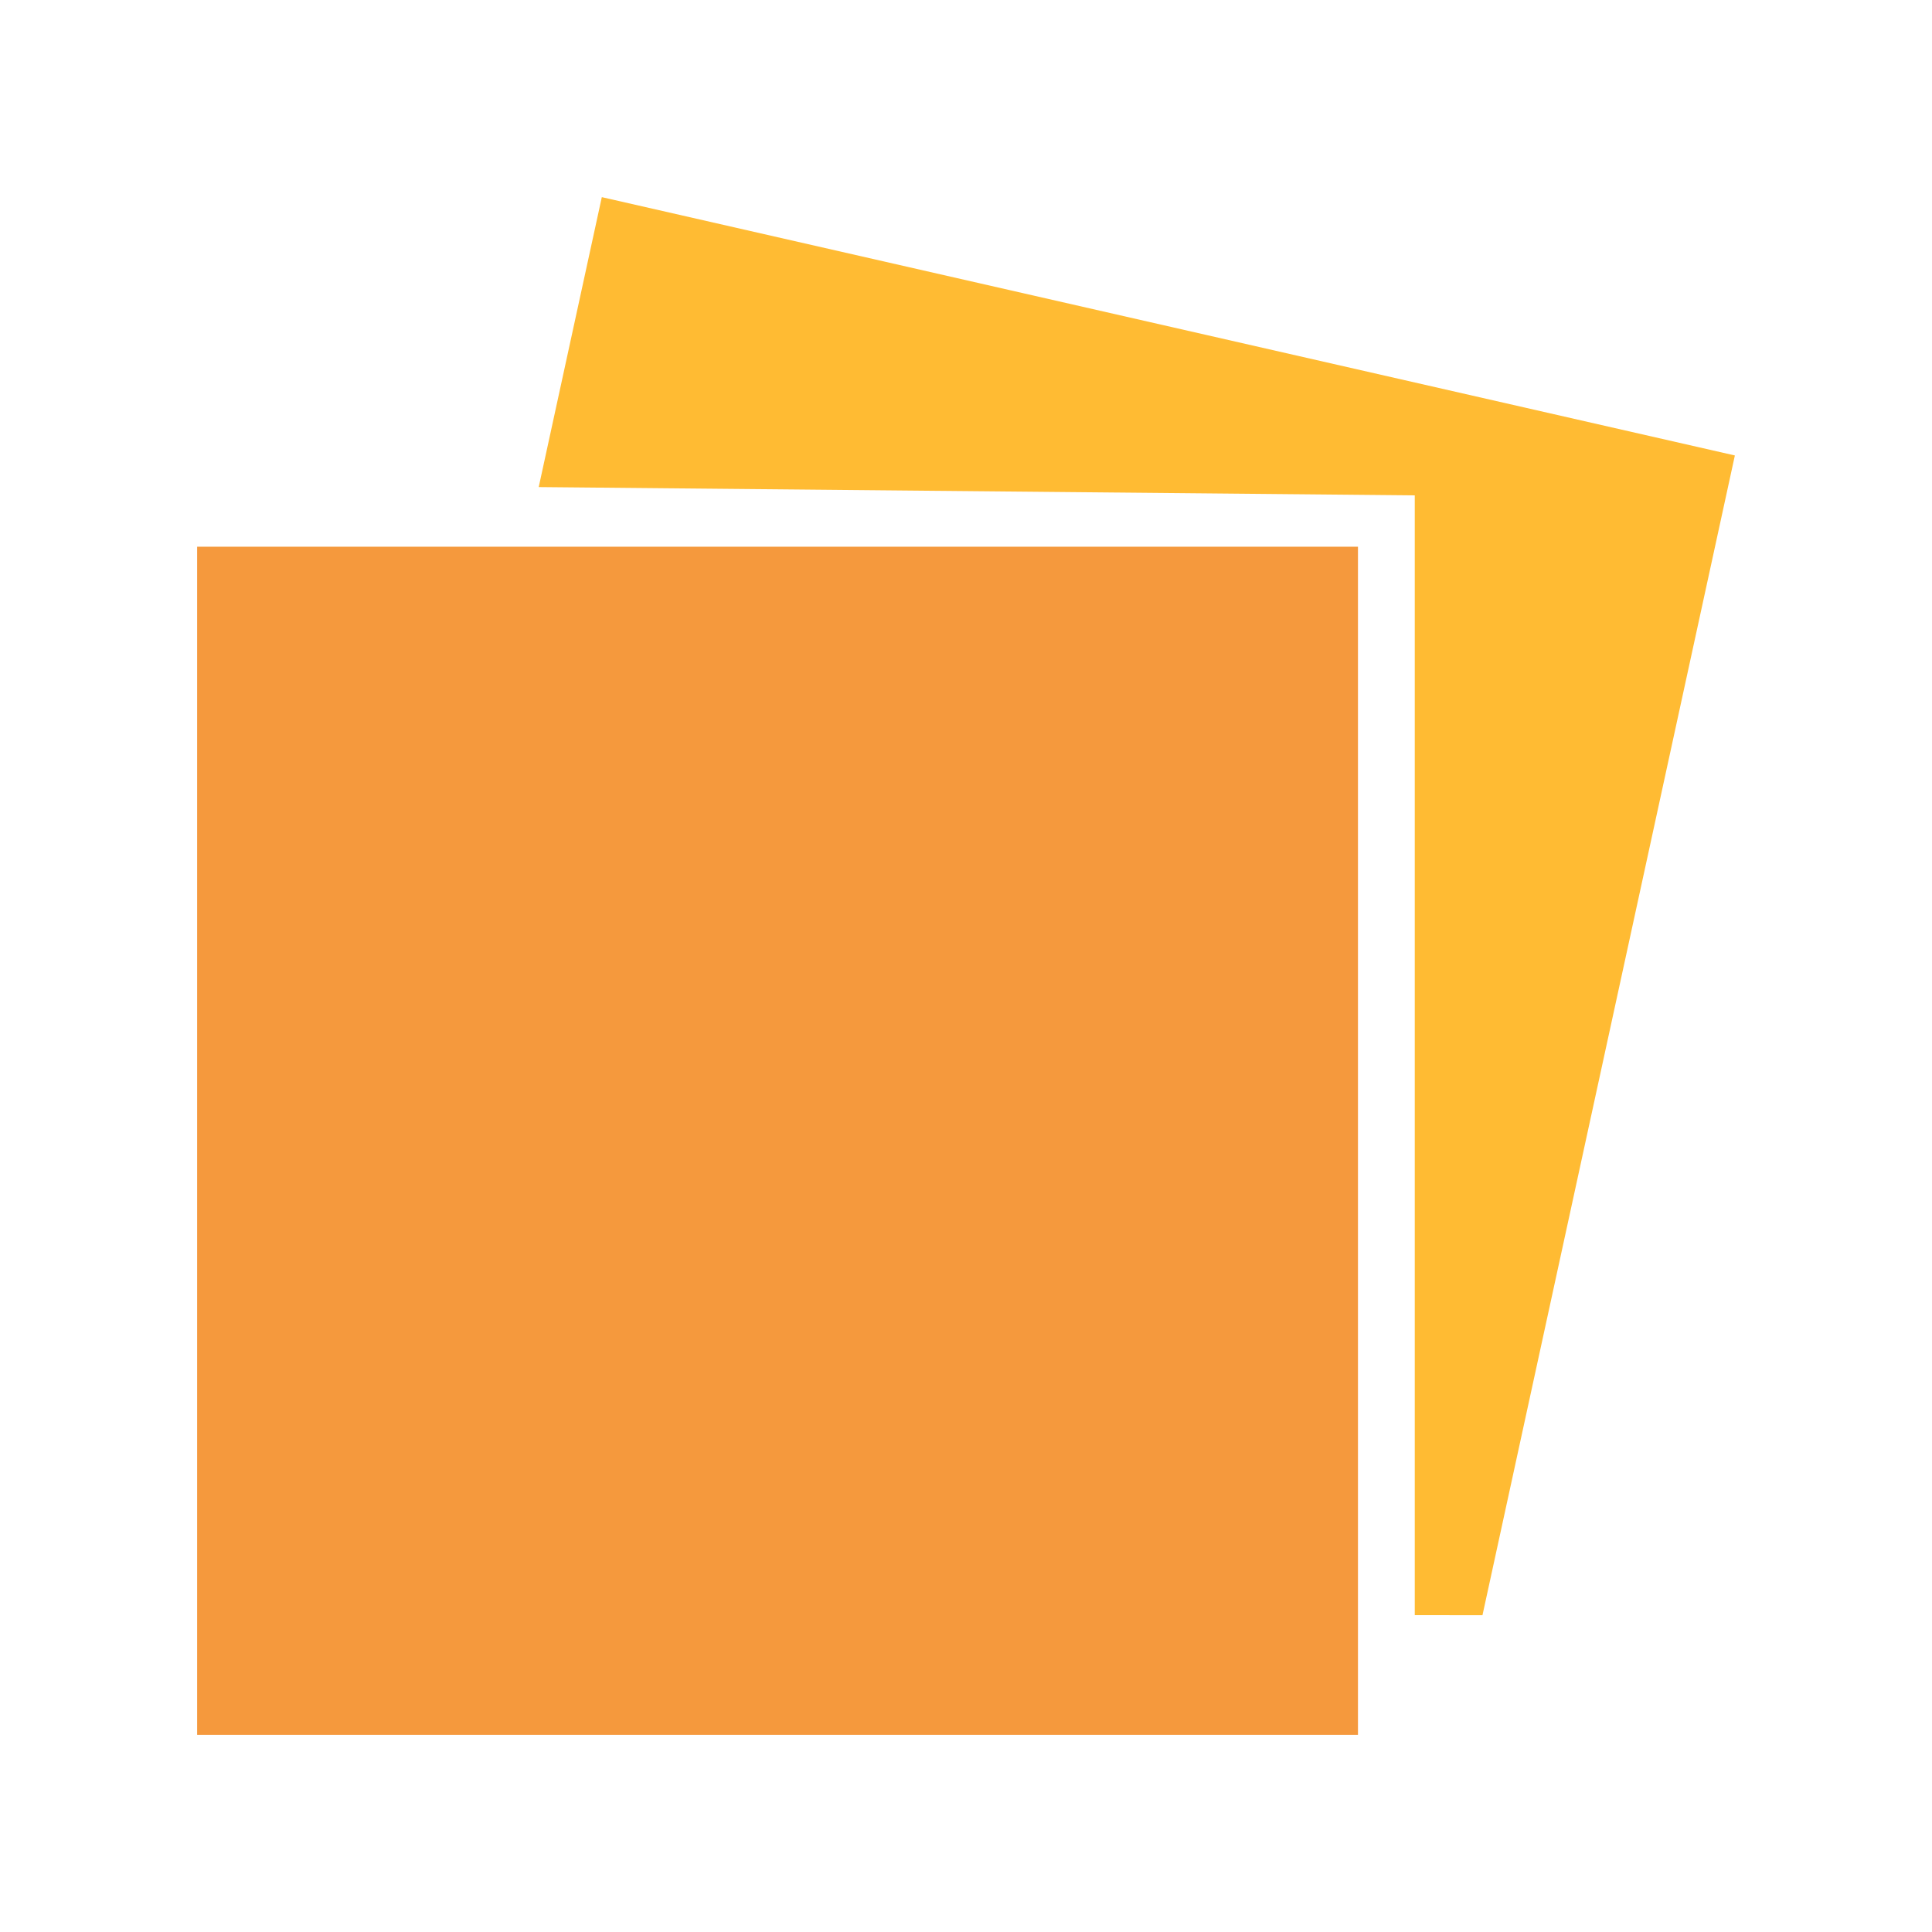 <svg width="196" height="196" viewBox="0 0 196 196" fill="none" xmlns="http://www.w3.org/2000/svg">
<path d="M137.765 175.999H20V55.464H137.765V175.999Z" fill="#F5993D"/>
<path d="M150.397 163.859L143.527 163.858L143.527 97.875L143.527 75.553L143.527 50.256L54.652 49.413L61.053 20L176.001 46.206L150.397 163.859Z" fill="#FFBB33"/>
</svg>
